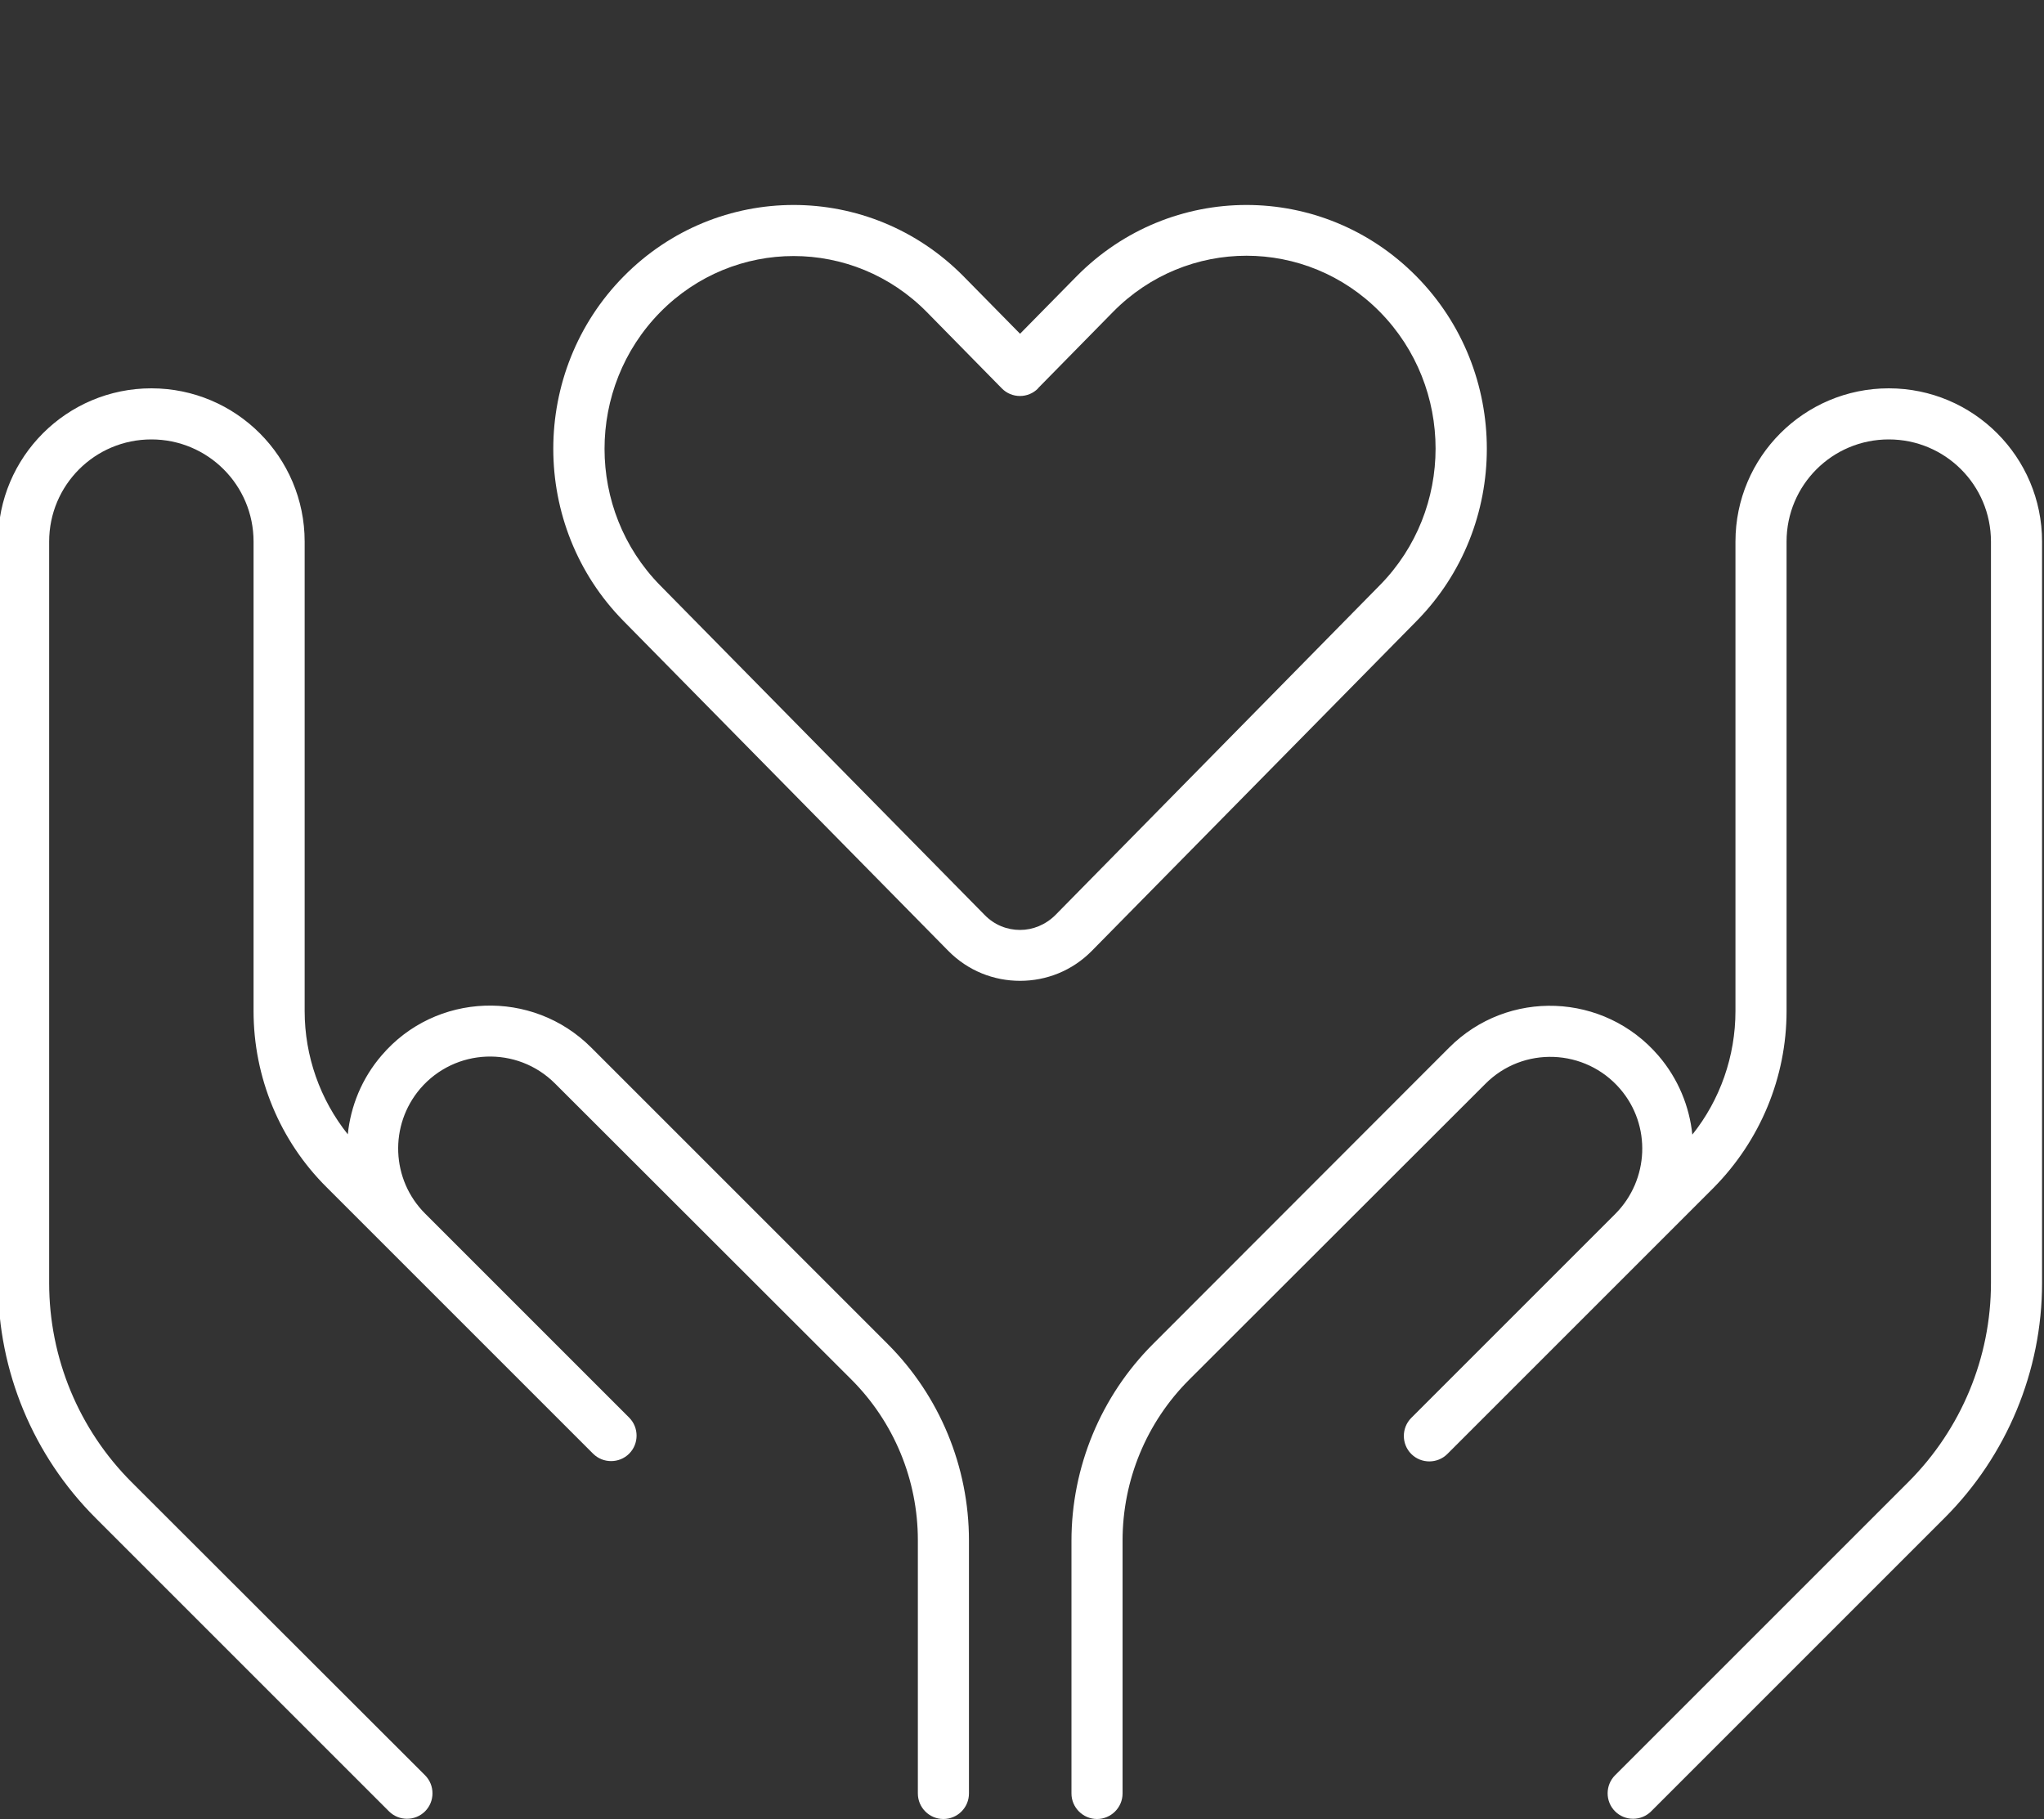 <?xml version="1.0" encoding="UTF-8"?> <svg xmlns="http://www.w3.org/2000/svg" id="Layer_1" viewBox="0 0 200 178"><rect x="0" y="0" width="200" height="178" fill="#333333" stroke="none"/><path d="m99.81,32.66l-5.53-5.62c-9.19-9.31-24.06-9.31-33.25,0-9.19,9.31-9.19,24.44,0,33.75l31.75,32.25c1.94,1.97,4.47,2.94,7.03,2.94s5.09-.97,7.03-2.94l31.75-32.25c9.19-9.31,9.19-24.44,0-33.75-9.19-9.31-24.06-9.31-33.25,0l-5.53,5.62Zm1.78,5.31l7.31-7.44c7.22-7.34,18.91-7.34,26.13,0,7.25,7.38,7.25,19.34,0,26.72l-31.75,32.28c-.97.97-2.22,1.47-3.47,1.47s-2.5-.47-3.47-1.47l-31.75-32.25c-7.25-7.38-7.25-19.34,0-26.72,7.22-7.34,18.91-7.34,26.12,0l7.31,7.44c.97,1,2.59,1,3.56,0v-.03Zm-71.78,15.03c0-8.28-6.72-15-15-15S-.19,44.72-.19,53v72.56c0,8.62,3.44,16.88,9.53,22.97l28.72,28.72c.97.97,2.56.97,3.53,0,.97-.97.97-2.56,0-3.53l-28.72-28.69c-5.16-5.16-8.06-12.16-8.06-19.47V53c0-5.53,4.47-10,10-10s10,4.47,10,10v45.94c0,6.47,2.56,12.69,7.16,17.25l6.09,6.09,17.47,17.47,2.5,2.5c.97.97,2.56.97,3.53,0s.97-2.56,0-3.53l-2.5-2.5-17.47-17.47c-3.31-3.31-3.53-8.63-.47-12.22,3.41-3.97,9.47-4.22,13.19-.5l29,28.97c4.16,4.16,6.5,9.81,6.5,15.72v24.78c0,1.38,1.12,2.5,2.5,2.5s2.5-1.12,2.5-2.5v-24.75c0-7.22-2.87-14.16-7.97-19.25l-29-29c-5.75-5.75-15.22-5.41-20.5.78-1.94,2.25-3.03,4.97-3.31,7.72-2.72-3.41-4.22-7.66-4.22-12.06v-45.94Zm155-15c-8.28,0-15,6.72-15,15v45.94c0,4.41-1.5,8.69-4.22,12.09-.28-2.75-1.38-5.47-3.31-7.72-5.31-6.19-14.75-6.56-20.5-.78l-28.97,29c-5.09,5.09-7.97,12.03-7.97,19.25v24.72c0,1.38,1.13,2.5,2.5,2.5s2.5-1.12,2.5-2.5v-24.75c0-5.91,2.34-11.56,6.5-15.72l29-28.97c3.69-3.72,9.78-3.47,13.19.5,3.06,3.56,2.84,8.88-.47,12.22l-17.47,17.47-2.5,2.5c-.97.97-.97,2.56,0,3.53.97.97,2.56.97,3.53,0l2.5-2.5,17.47-17.47,6.09-6.09c4.56-4.62,7.13-10.81,7.13-17.28v-45.94c0-5.53,4.47-10,10-10s10,4.47,10,10v72.56c0,7.28-2.91,14.28-8.06,19.44l-28.72,28.72c-.97.97-.97,2.56,0,3.53s2.56.97,3.53,0l28.72-28.72c6.09-6.09,9.53-14.38,9.53-22.97V53c0-8.28-6.72-15-15-15Z" style="fill:#fff; stroke-width:0px;"></path></svg> 
